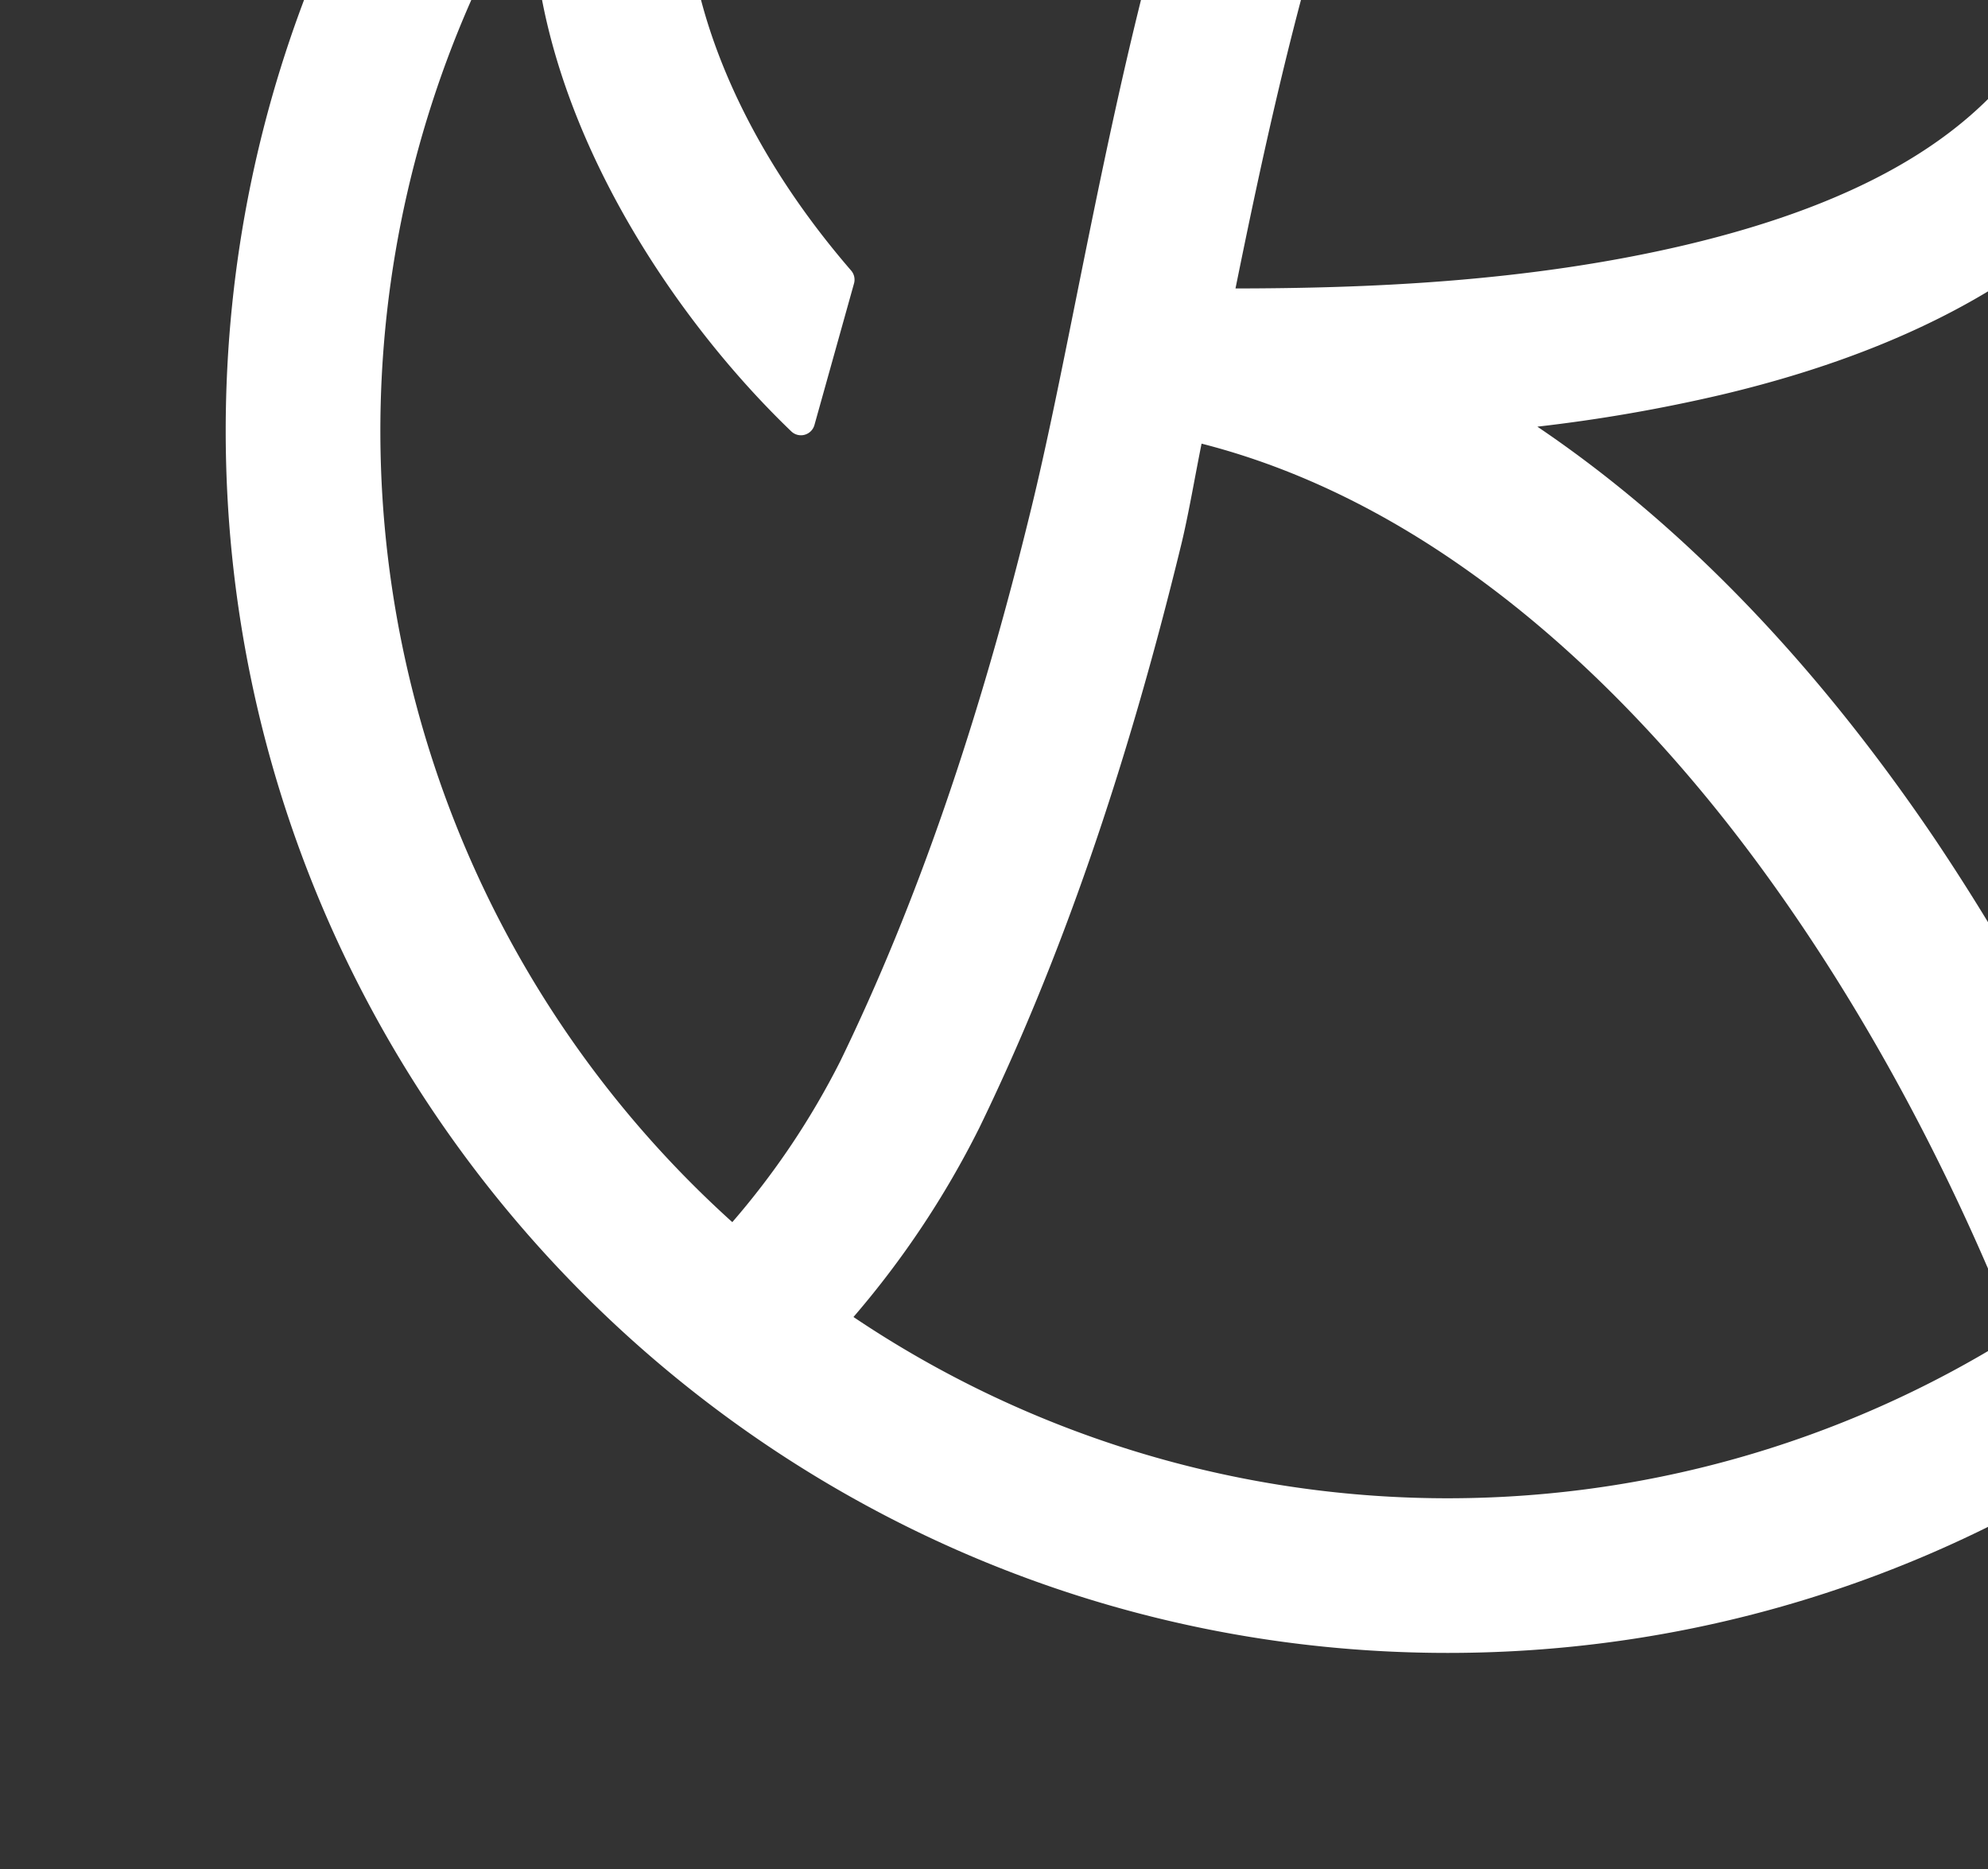 <svg xmlns="http://www.w3.org/2000/svg" xmlns:xlink="http://www.w3.org/1999/xlink" width="301" height="283" viewBox="0 0 301 283">
  <rect x="0" y="0" width="301" height="283" fill="#333333" stroke="none"/>
  <defs>
    <clipPath id="clip-path">
      <rect id="Rectangle_352" data-name="Rectangle 352" width="301" height="283" transform="translate(925 2527)" fill="#fff" stroke="#707070" stroke-width="1"/>
    </clipPath>
  </defs>
  <g id="Mask_Group_17" data-name="Mask Group 17" transform="translate(-925 -2527)" clip-path="url(#clip-path)">
    <path id="Path_261" data-name="Path 261" d="M378.806,233.81a161.286,161.286,0,0,1-55.751,122.005,339.118,339.118,0,0,0-32-60.042c-18.015-26.675-38.295-47.729-60.289-62.578a243.991,243.991,0,0,0,27.9-4.841c33.087-7.839,56.046-22.249,68.24-42.84,10.7-18.079,13.358-41.014,7.56-62.817A159.914,159.914,0,0,1,378.806,233.81M146.223,339.443c12.281-25.264,22.305-54.22,30.655-88.527.7-2.895,1.4-6.547,2.073-10.136.327-1.7.646-3.4.973-5.016,37.035,9.45,65.233,38.4,82.379,61.063,15.95,21.077,30.049,46.556,40.823,73.8a161.268,161.268,0,0,1-175.907-2.648,139.107,139.107,0,0,0,19-28.534M117.8,233.905a2.106,2.106,0,0,0,2.026.518,2.128,2.128,0,0,0,1.483-1.475L127.3,211.52a2.116,2.116,0,0,0-.439-1.962c-20.24-23.422-26.014-46.381-24.674-60.058,1.627-16.619,11.029-47.306,55.616-66a160.348,160.348,0,0,1,43.837-10.551c4.785-.383,9.506-.574,14.043-.574,32.593,0,61.007,9.235,77.961,25.344,21.2,20.136,26.851,52.777,13.142,75.935-8.964,15.136-26.468,25.607-53.518,32.019-24.419,5.774-49.236,6.571-68.208,6.6,8-39.475,18.182-83.607,37.776-108.807a2.123,2.123,0,0,0-1.6-3.421c-3.987-.144-8.054-.112-12.05.08a108.875,108.875,0,0,0-12.321,1.364,2.114,2.114,0,0,0-1.483,1.029c-18.4,31.492-26.963,74.053-34.523,111.614-2.289,11.388-4.458,22.146-6.683,31.277-7.951,32.68-17.425,60.113-28.964,83.862a119.366,119.366,0,0,1-16.34,24.347,161.32,161.32,0,0,1-30.176-203C77.169,182.835,98.5,215.388,117.8,233.905M217.2,48.78c-102.029,0-185.03,83-185.03,185.03s83,185.022,185.03,185.022,185.03-83,185.03-185.022S319.218,48.78,217.2,48.78" transform="translate(927.004 2358.396)" fill="#fff"/>
  </g>
</svg>
